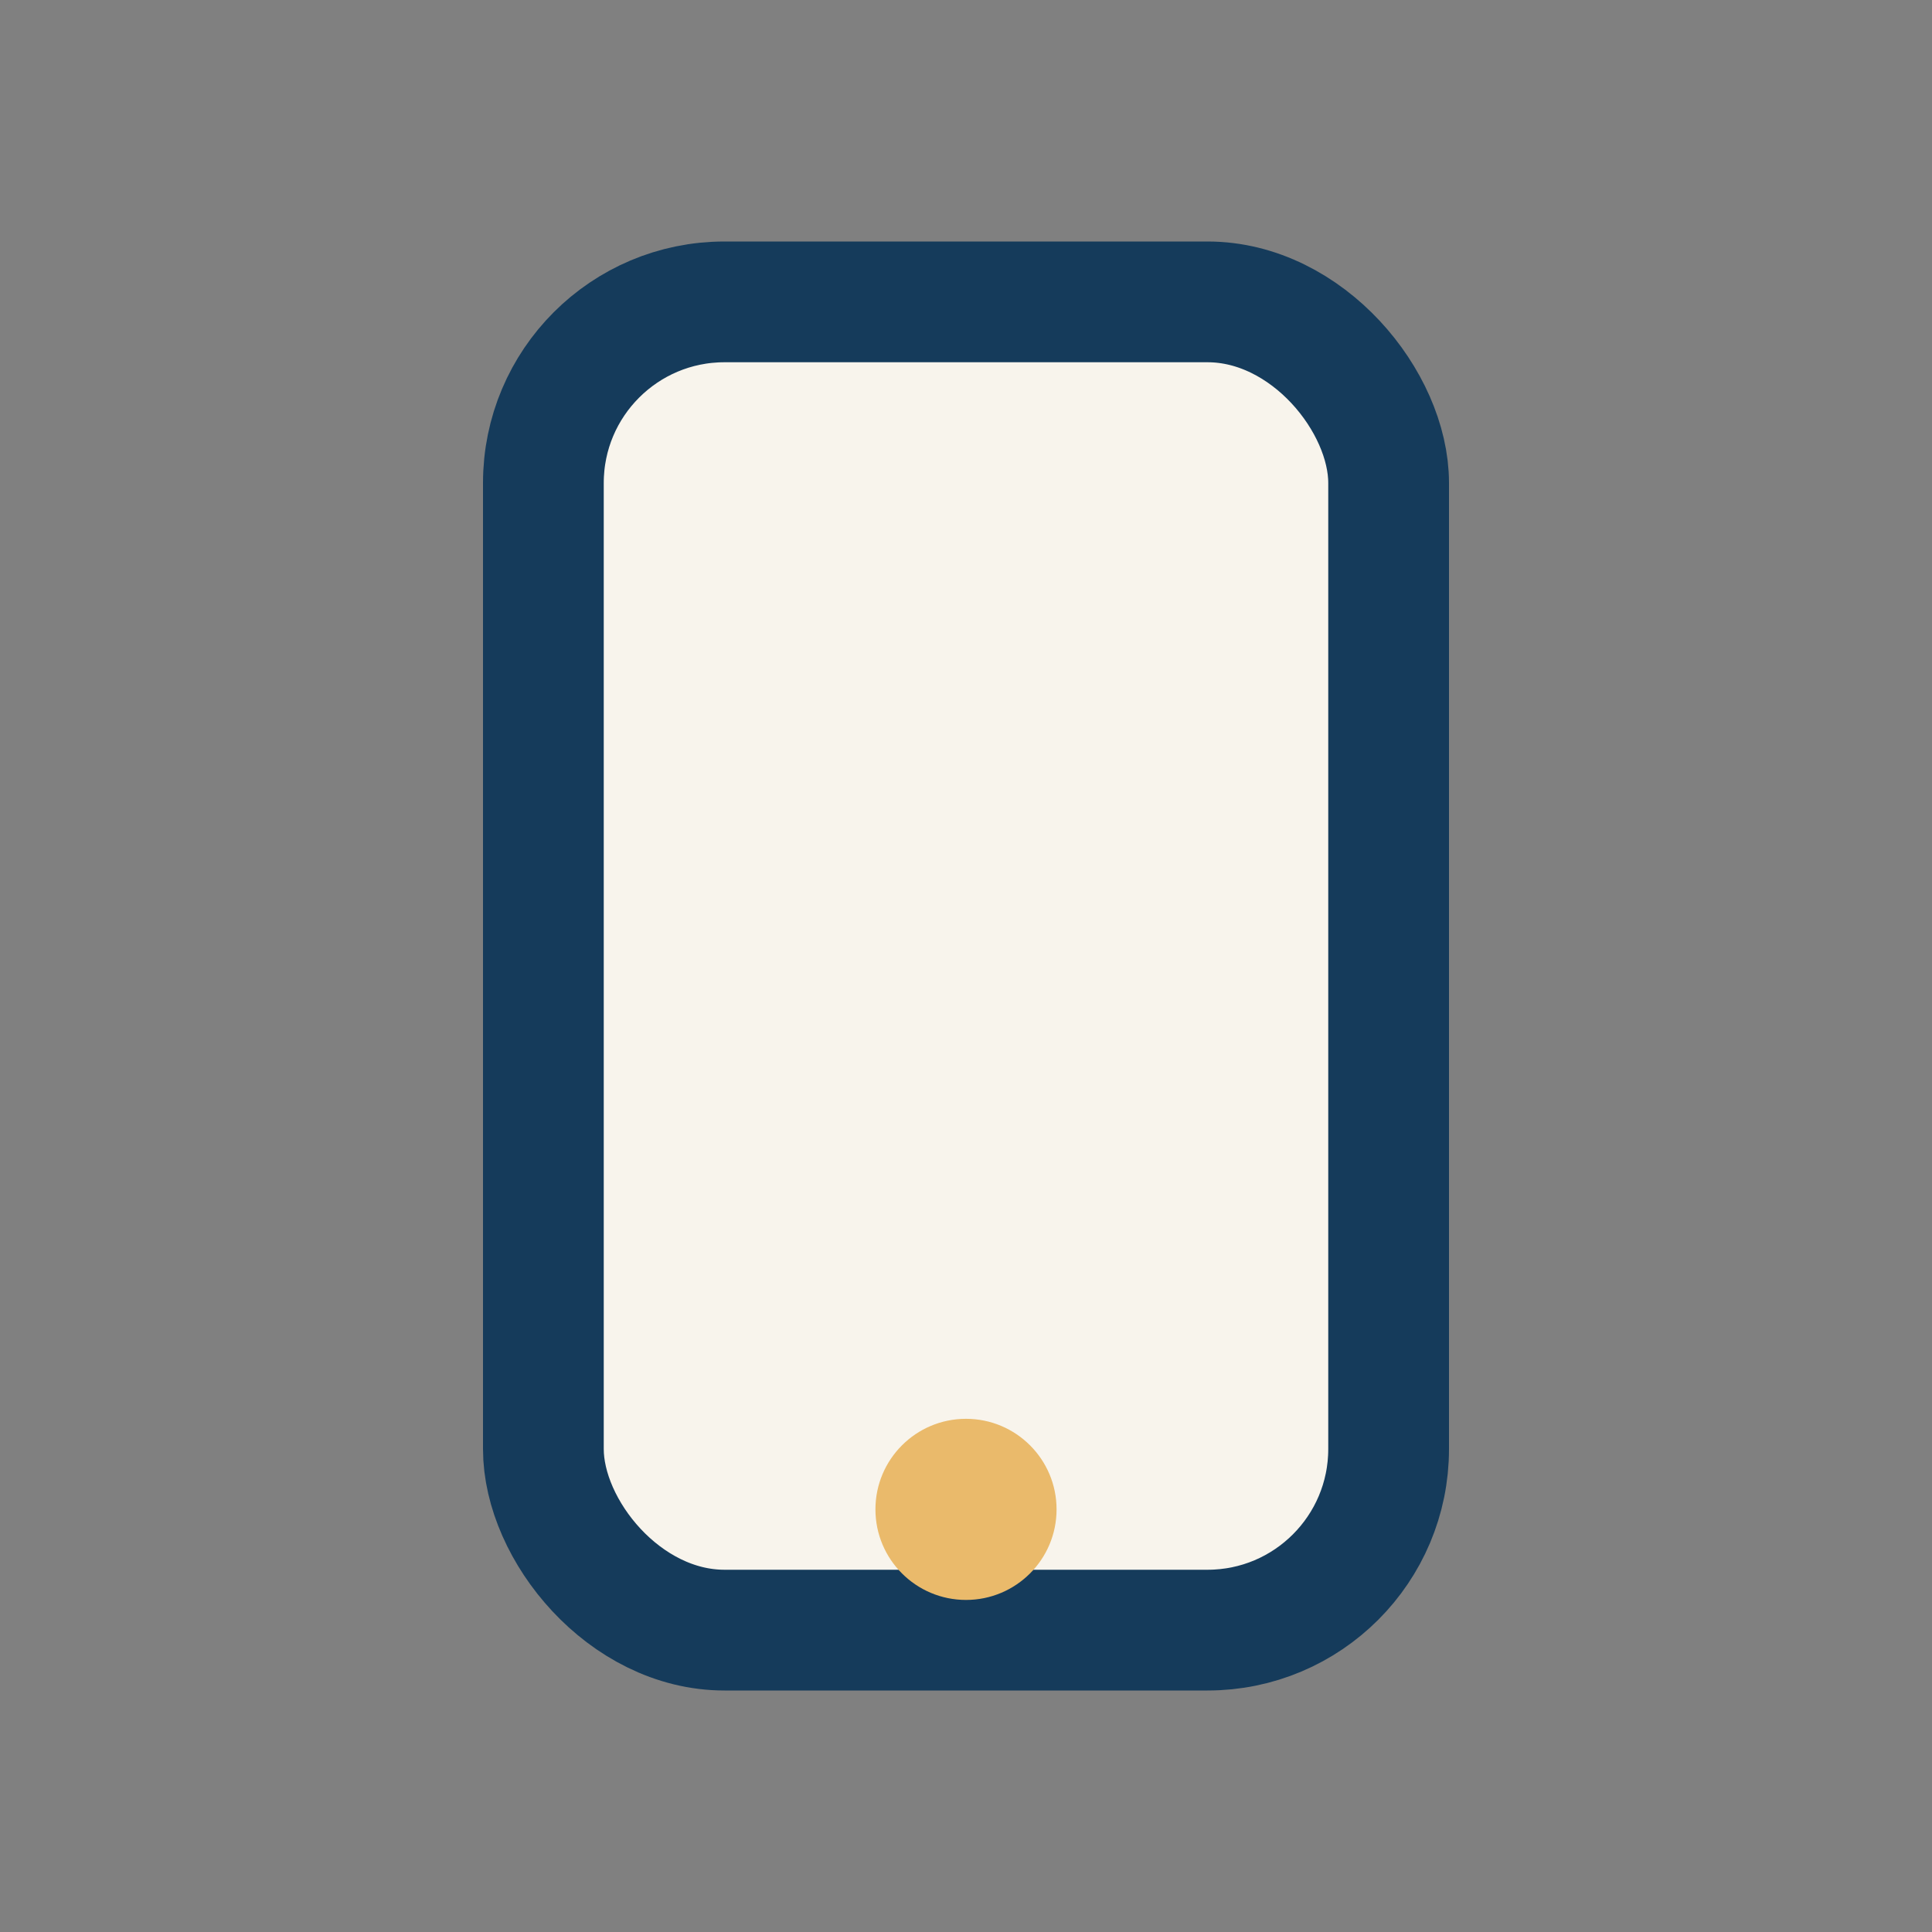 <?xml version="1.0" encoding="UTF-8"?>
<svg xmlns="http://www.w3.org/2000/svg" width="32" height="32" viewBox="0 0 32 32"><rect x="0" y="0" width="32" height="32" fill="#808080" stroke="none"/><rect x="9" y="5" width="14" height="22" rx="3" fill="#F8F4EC" stroke="#153B5B" stroke-width="2"/><circle cx="16" cy="25" r="1.5" fill="#EABA6B"/></svg>